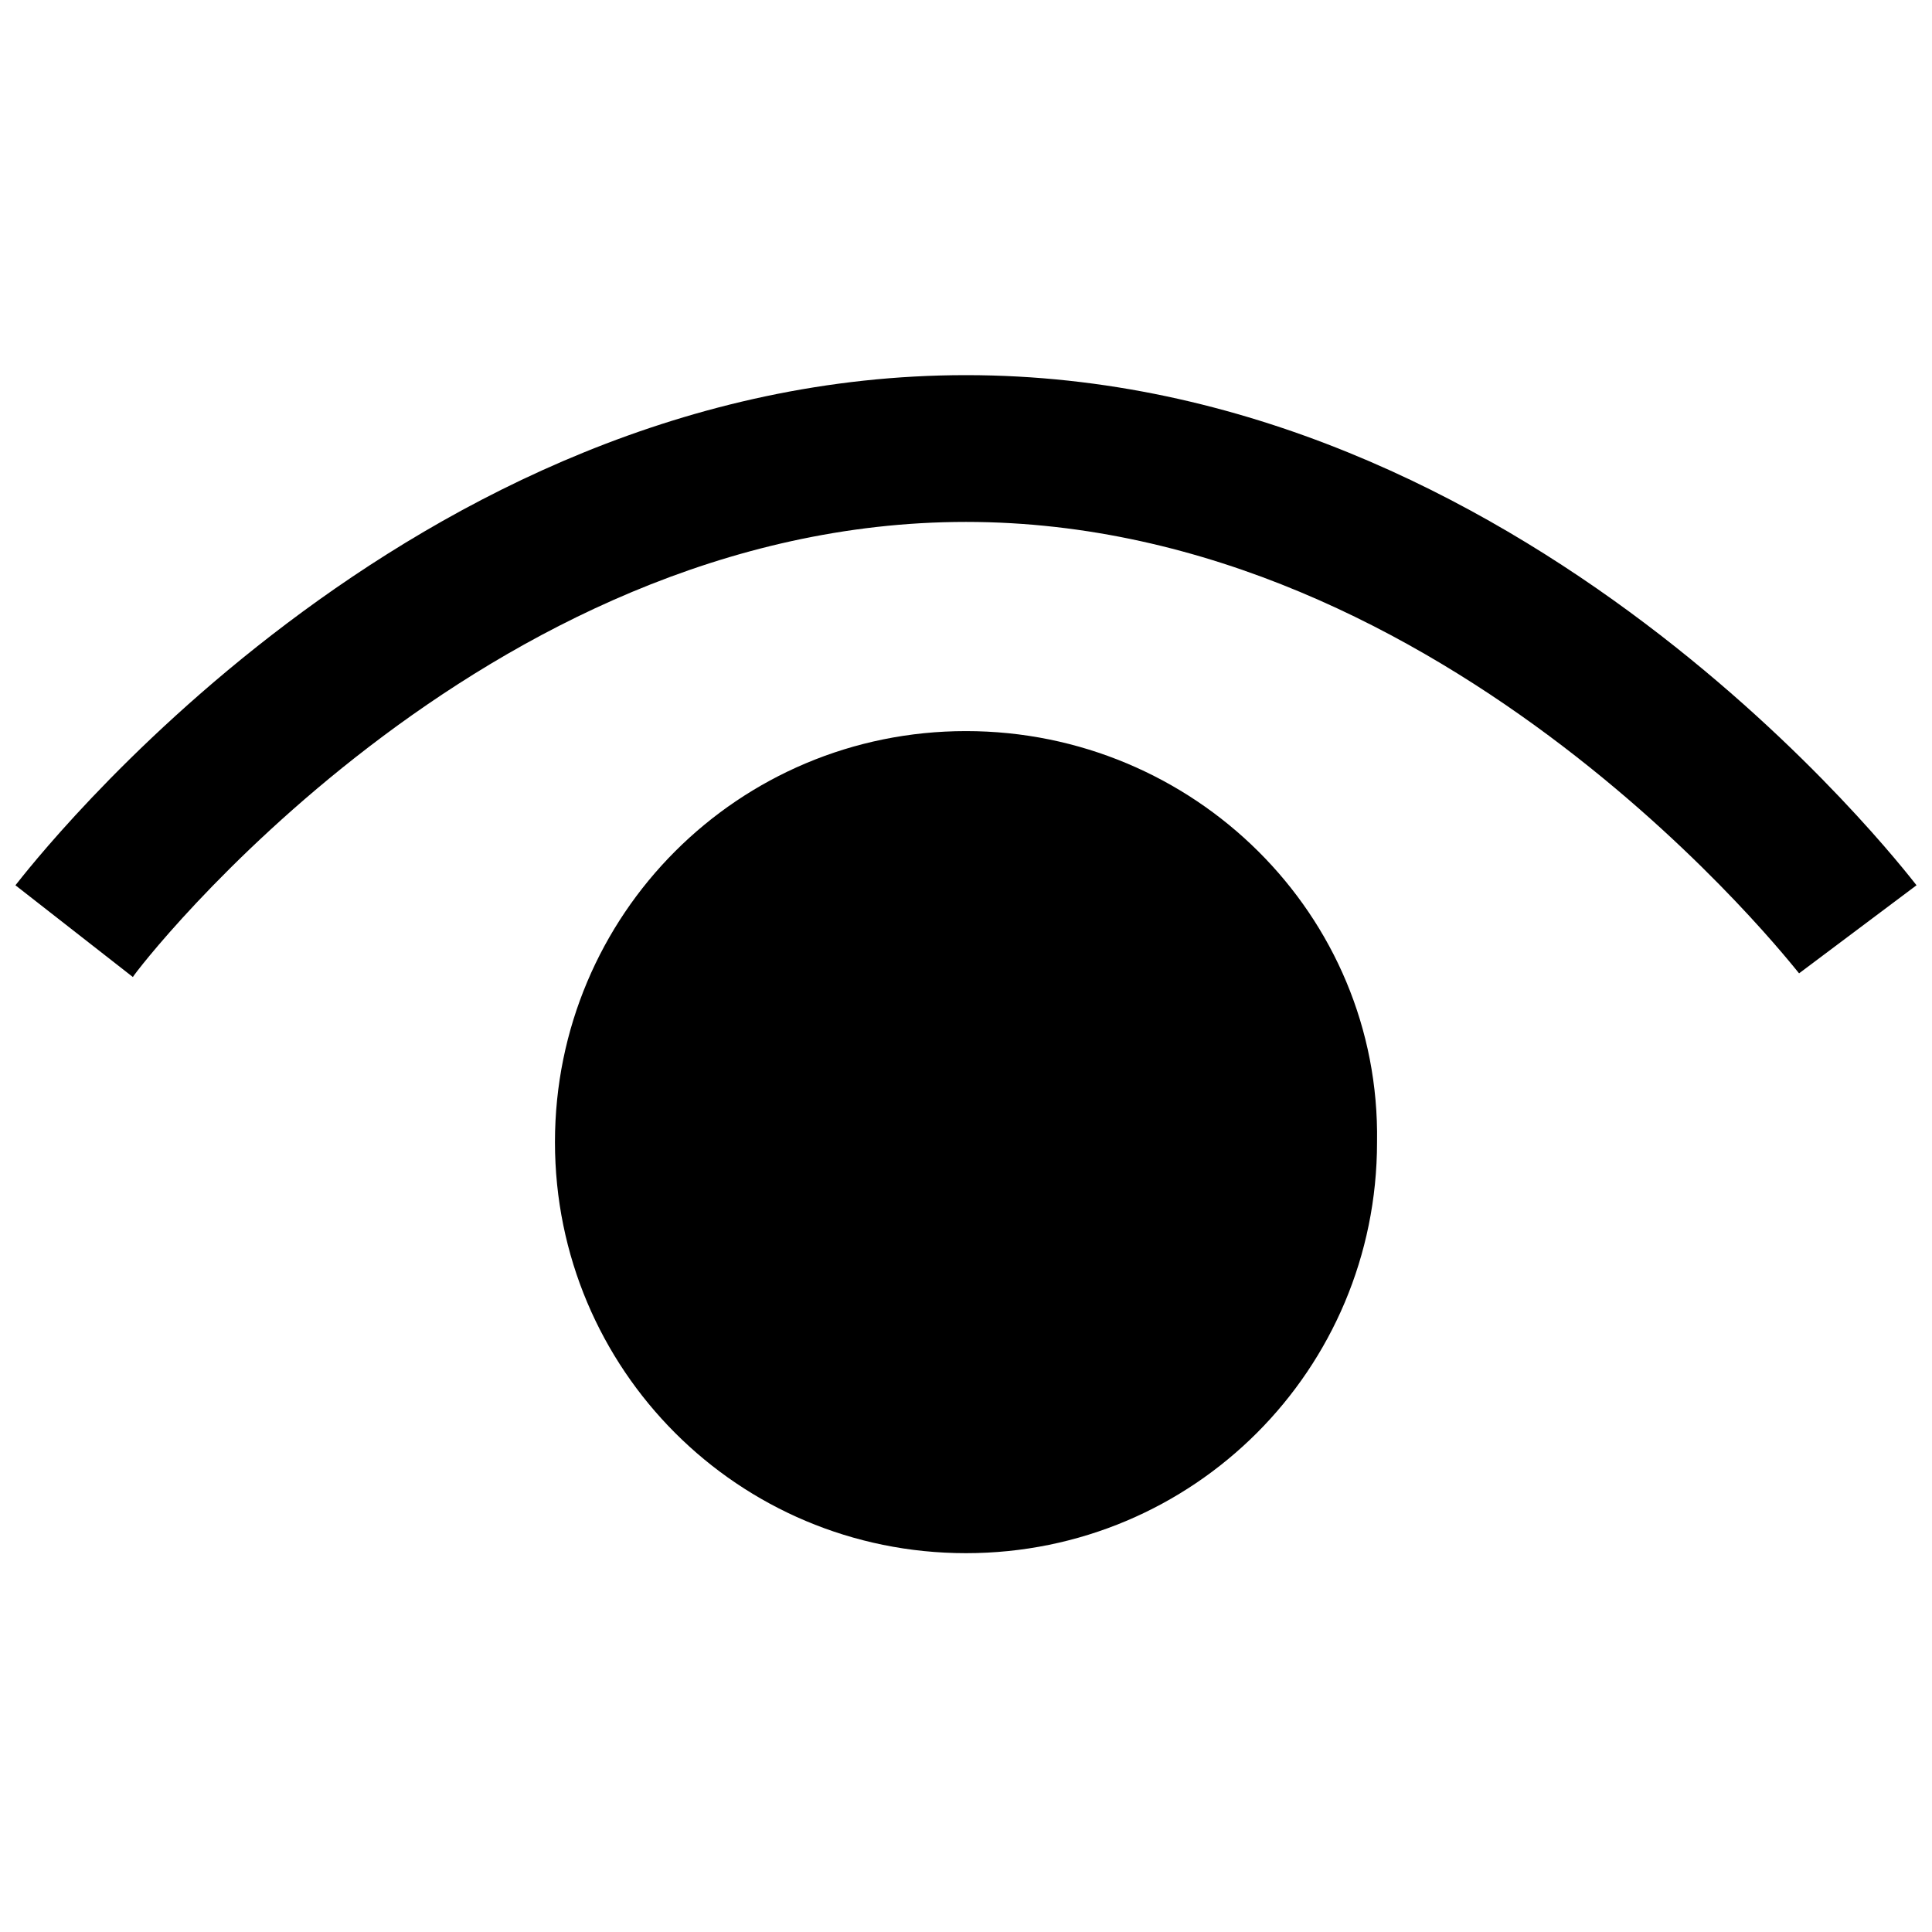 <?xml version="1.0" encoding="UTF-8"?>
<!-- Uploaded to: SVG Repo, www.svgrepo.com, Generator: SVG Repo Mixer Tools -->
<svg width="800px" height="800px" version="1.1" viewBox="144 144 512 512" xmlns="http://www.w3.org/2000/svg">
 <defs>
  <clipPath id="a">
   <path d="m148.09 243h503.81v313h-503.81z"/>
  </clipPath>
 </defs>
 <g clip-path="url(#a)">
  <path d="m651.9 378.6-31.125 23.344c-0.969-0.973-92.395-119.63-220.78-119.63-128.39 0-219.81 118.66-220.78 120.61l-31.125-24.316c3.891-4.863 104.07-135.19 251.91-135.19s248.01 130.33 251.9 135.19zm-251.9-40.852c-60.301 0-108.93 48.629-108.93 108.93 0 60.301 48.629 108.93 108.93 108.93 60.301 0 108.93-48.629 108.93-108.93 0.969-60.301-48.633-108.93-108.93-108.93z"/>
 </g>
</svg>